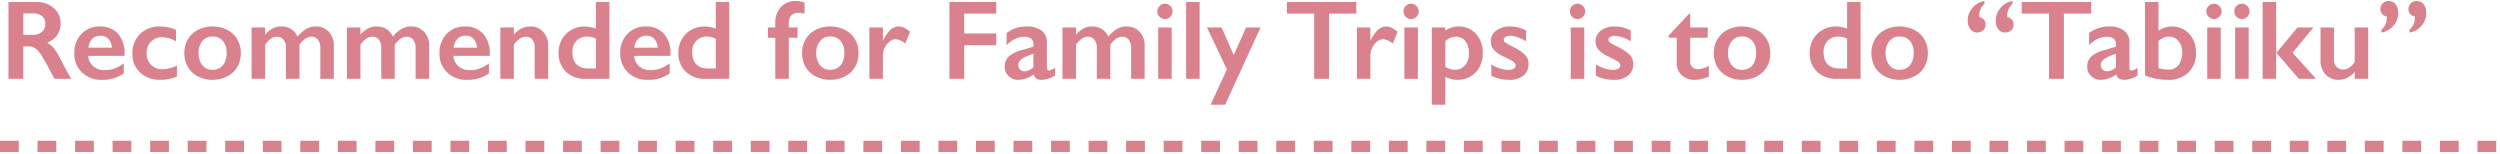 <svg xmlns="http://www.w3.org/2000/svg" width="666" height="41"><defs><clipPath id="a"><path fill="none" stroke="#707070" d="M-7459-21716h666v41h-666z" data-name="長方形 11029"/></clipPath></defs><g clip-path="url(#a)" data-name="マスクグループ 2130" transform="translate(7459 21716)"><g data-name="グループ 36213"><path fill="#d9828d" d="M-7449.376-21715.464a6.86 6.86 0 0 1 4.7 1.6 5.28 5.28 0 0 1 1.816 4.16 5.2 5.2 0 0 1-.9 3.04 5.97 5.97 0 0 1-2.673 2.043 5.9 5.9 0 0 1 1.743 1.436 18.4 18.4 0 0 1 1.89 3.062q1.876 3.717 2.784 5.123h-4.409q-.454-.674-1.23-2.153a47 47 0 0 0-2.49-4.4 6 6 0 0 0-1.523-1.611 3 3 0 0 0-1.685-.476h-1.436v8.64h-3.955v-20.464Zm-.894 8.73a3.58 3.58 0 0 0 2.439-.776 2.68 2.68 0 0 0 .886-2.124 2.52 2.52 0 0 0-.879-2.1 3.95 3.95 0 0 0-2.5-.7h-2.465v5.7Zm17.915-2.212a6.13 6.13 0 0 1 4.775 1.934 7.66 7.66 0 0 1 1.758 5.347v.542h-9.678a4.22 4.22 0 0 0 1.37 2.82 4.68 4.68 0 0 0 3.157.989 7 7 0 0 0 2.483-.447 10.9 10.9 0 0 0 2.468-1.355v2.681a9.84 9.84 0 0 1-5.83 1.7 7.36 7.36 0 0 1-5.288-1.948 6.82 6.82 0 0 1-2.06-5.187 7.06 7.06 0 0 1 1.9-5.1 6.54 6.54 0 0 1 4.946-1.975Zm3.149 5.64a3.96 3.96 0 0 0-.908-2.336 2.68 2.68 0 0 0-2.095-.842 3 3 0 0 0-2.19.806 3.98 3.98 0 0 0-1.047 2.373Zm12.773-5.64a9.9 9.9 0 0 1 4.321.923v3.062a7.3 7.3 0 0 0-3.633-1.113 3.99 3.99 0 0 0-4.189 4.263 4.16 4.16 0 0 0 1.179 3.091 4.26 4.26 0 0 0 3.142 1.172 10.2 10.2 0 0 0 3.75-.967v2.915a11.5 11.5 0 0 1-4.38.864 7.67 7.67 0 0 1-5.4-1.9 6.53 6.53 0 0 1-2.073-5.054 7.04 7.04 0 0 1 2.029-5.259 7.18 7.18 0 0 1 5.255-1.996Zm14.048 0a8.4 8.4 0 0 1 3.882.894 6.5 6.5 0 0 1 2.7 2.5 7.03 7.03 0 0 1 .952 3.647 7.35 7.35 0 0 1-.916 3.721 6.4 6.4 0 0 1-2.7 2.52 8.4 8.4 0 0 1-3.918.923 8.3 8.3 0 0 1-3.911-.923 6.45 6.45 0 0 1-2.673-2.52 7.35 7.35 0 0 1-.916-3.721 6.97 6.97 0 0 1 .967-3.669 6.6 6.6 0 0 1 2.7-2.49 8.3 8.3 0 0 1 3.834-.881Zm-3.715 7.046a5 5 0 0 0 1 3.274 3.3 3.3 0 0 0 2.687 1.226 3.47 3.47 0 0 0 2.769-1.172 5 5 0 0 0 1.011-3.354 4.65 4.65 0 0 0-1.018-3.215 3.52 3.52 0 0 0-2.761-1.135 3.34 3.34 0 0 0-2.666 1.2 4.73 4.73 0 0 0-1.022 3.176m22.061-7.046a4.65 4.65 0 0 1 2.673.74 4.53 4.53 0 0 1 1.633 1.985 8.5 8.5 0 0 1 2.307-2.073 5.04 5.04 0 0 1 2.527-.652 4.59 4.59 0 0 1 3.5 1.414 5.27 5.27 0 0 1 1.333 3.772v8.76h-3.6v-8.159a3.7 3.7 0 0 0-.608-2.241 2.06 2.06 0 0 0-1.765-.82q-1.655 0-3.179 2.124v9.096h-3.595v-8.218a3.42 3.42 0 0 0-.645-2.2 2.1 2.1 0 0 0-1.729-.8 2.78 2.78 0 0 0-1.611.505 7.2 7.2 0 0 0-1.567 1.613v9.1h-3.6v-13.682h3.6v1.919a7.2 7.2 0 0 1 1.992-1.648 4.9 4.9 0 0 1 2.329-.534Zm25.386 0a4.65 4.65 0 0 1 2.673.74 4.53 4.53 0 0 1 1.633 1.985 8.5 8.5 0 0 1 2.307-2.073 5.04 5.04 0 0 1 2.527-.652 4.59 4.59 0 0 1 3.5 1.414 5.27 5.27 0 0 1 1.333 3.772v8.76h-3.6v-8.159a3.7 3.7 0 0 0-.62-2.241 2.06 2.06 0 0 0-1.765-.82q-1.655 0-3.179 2.124v9.096h-3.589v-8.218a3.42 3.42 0 0 0-.645-2.2 2.1 2.1 0 0 0-1.729-.8 2.78 2.78 0 0 0-1.611.505 7.2 7.2 0 0 0-1.561 1.613v9.1h-3.6v-13.682h3.6v1.919a7.2 7.2 0 0 1 1.992-1.648 4.9 4.9 0 0 1 2.329-.534Zm23.584 0a6.13 6.13 0 0 1 4.775 1.934 7.66 7.66 0 0 1 1.758 5.347v.542h-9.683a4.22 4.22 0 0 0 1.37 2.82 4.68 4.68 0 0 0 3.157.989 7 7 0 0 0 2.483-.447 10.9 10.9 0 0 0 2.468-1.355v2.681a9.84 9.84 0 0 1-5.83 1.7 7.36 7.36 0 0 1-5.288-1.948 6.82 6.82 0 0 1-2.051-5.186 7.06 7.06 0 0 1 1.9-5.1 6.54 6.54 0 0 1 4.936-1.976Zm3.149 5.64a3.96 3.96 0 0 0-.908-2.336 2.68 2.68 0 0 0-2.095-.842 3 3 0 0 0-2.19.806 3.98 3.98 0 0 0-1.047 2.373Zm14.136-5.64a4.5 4.5 0 0 1 3.508 1.443 5.43 5.43 0 0 1 1.311 3.8v8.703h-3.589v-8.335a3.23 3.23 0 0 0-.637-2.109 2.13 2.13 0 0 0-1.736-.776 2.77 2.77 0 0 0-1.567.491 7.4 7.4 0 0 0-1.616 1.629v9.1h-3.6v-13.682h3.6v1.919a6.4 6.4 0 0 1 2.043-1.677 5.2 5.2 0 0 1 2.278-.505Zm17.549.571v-7.089h3.589v20.464h-6.328a7.27 7.27 0 0 1-5.251-1.89 6.8 6.8 0 0 1-1.97-5.156 6.9 6.9 0 0 1 .916-3.516 6.6 6.6 0 0 1 2.52-2.483 6.96 6.96 0 0 1 3.464-.9 9.3 9.3 0 0 1 3.055.571Zm-1.89 10.62h1.89v-7.924a5 5 0 0 0-2.314-.571 3.8 3.8 0 0 0-2.878 1.128 4.1 4.1 0 0 0-1.077 2.959q-.006 4.409 4.374 4.409Zm15.205-11.191a6.13 6.13 0 0 1 4.775 1.934 7.66 7.66 0 0 1 1.758 5.347v.542h-9.683a4.22 4.22 0 0 0 1.37 2.82 4.68 4.68 0 0 0 3.157.989 7 7 0 0 0 2.483-.447 10.9 10.9 0 0 0 2.468-1.355v2.681a9.84 9.84 0 0 1-5.83 1.7 7.36 7.36 0 0 1-5.288-1.948 6.82 6.82 0 0 1-2.051-5.186 7.06 7.06 0 0 1 1.9-5.1 6.54 6.54 0 0 1 4.936-1.976Zm3.149 5.64a3.96 3.96 0 0 0-.908-2.336 2.68 2.68 0 0 0-2.095-.842 3 3 0 0 0-2.19.806 3.98 3.98 0 0 0-1.047 2.373Zm15.454-5.068v-7.09h3.589v20.464h-6.328a7.27 7.27 0 0 1-5.251-1.89 6.8 6.8 0 0 1-1.97-5.156 6.9 6.9 0 0 1 .916-3.516 6.6 6.6 0 0 1 2.52-2.483 6.96 6.96 0 0 1 3.464-.9 9.3 9.3 0 0 1 3.056.571Zm-1.89 10.62h1.89v-7.925a5 5 0 0 0-2.314-.571 3.8 3.8 0 0 0-2.878 1.128 4.1 4.1 0 0 0-1.077 2.959q-.005 4.409 4.375 4.409Zm23.17-17.974a7.5 7.5 0 0 1 1.3.117 4.4 4.4 0 0 1 1.077.308v2.93a6.1 6.1 0 0 0-1.626-.205 2.55 2.55 0 0 0-1.941.674 3.2 3.2 0 0 0-.637 2.241v.981h2.344v2.725h-2.344v10.957h-3.6v-10.957h-1.956v-2.725h1.948v-1.025a6.26 6.26 0 0 1 1.487-4.393 5.1 5.1 0 0 1 3.948-1.628m9.214 6.782a8.4 8.4 0 0 1 3.882.894 6.5 6.5 0 0 1 2.7 2.5 7.03 7.03 0 0 1 .952 3.647 7.35 7.35 0 0 1-.916 3.721 6.4 6.4 0 0 1-2.7 2.52 8.4 8.4 0 0 1-3.918.923 8.3 8.3 0 0 1-3.911-.923 6.45 6.45 0 0 1-2.673-2.52 7.35 7.35 0 0 1-.916-3.721 6.97 6.97 0 0 1 .967-3.669 6.6 6.6 0 0 1 2.7-2.49 8.3 8.3 0 0 1 3.833-.881Zm-3.721 7.046a5 5 0 0 0 1 3.274 3.3 3.3 0 0 0 2.688 1.223 3.47 3.47 0 0 0 2.769-1.172 5 5 0 0 0 1.011-3.354 4.65 4.65 0 0 0-1.018-3.215 3.52 3.52 0 0 0-2.761-1.135 3.34 3.34 0 0 0-2.666 1.2 4.73 4.73 0 0 0-1.023 3.179m21.958-7.046a3.3 3.3 0 0 1 1.414.322 8 8 0 0 1 1.619 1.084l-1.289 3.149a4.74 4.74 0 0 0-2.52-1.172 2.7 2.7 0 0 0-1.648.623 4.45 4.45 0 0 0-1.3 1.648 4.7 4.7 0 0 0-.491 2.051v6.241h-3.6v-13.682h3.6v3.482h.059a9.5 9.5 0 0 1 1.978-2.864 3.22 3.22 0 0 1 2.178-.881Zm25.986-6.518v3.091h-8.525v5.288h8.525v3.12h-8.525v8.965h-3.955v-20.464Zm8.071 6.519a6.3 6.3 0 0 1 4.028 1.121 3.79 3.79 0 0 1 1.392 3.127v6.697q0 .776.63.776a1.9 1.9 0 0 0 .74-.227 3.3 3.3 0 0 0 .8-.52v2.08a6.75 6.75 0 0 1-3.457 1.157 2.84 2.84 0 0 1-1.487-.322 1.77 1.77 0 0 1-.725-1.143 7.13 7.13 0 0 1-4.146 1.465 3.59 3.59 0 0 1-2.542-1 3.16 3.16 0 0 1-1.062-2.388 3.72 3.72 0 0 1 1.055-2.8 9 9 0 0 1 3.691-1.787l2.915-.85v-.63q0-2.007-2.432-2.007a5.8 5.8 0 0 0-2.476.571 7 7 0 0 0-2.241 1.685v-3.233a8.3 8.3 0 0 1 5.318-1.772Zm-2.2 10.283a1.58 1.58 0 0 0 .476 1.2 1.64 1.64 0 0 0 1.179.454 3.55 3.55 0 0 0 2.373-1.084v-3.6a17 17 0 0 0-2.366.967 4.3 4.3 0 0 0-1.26.923 1.7 1.7 0 0 0-.399 1.14Zm19.688-10.283a4.65 4.65 0 0 1 2.673.74 4.53 4.53 0 0 1 1.633 1.985 8.5 8.5 0 0 1 2.307-2.073 5.04 5.04 0 0 1 2.527-.652 4.59 4.59 0 0 1 3.5 1.414 5.27 5.27 0 0 1 1.333 3.772v8.759h-3.6v-8.159a3.7 3.7 0 0 0-.608-2.241 2.06 2.06 0 0 0-1.765-.82q-1.655 0-3.179 2.124v9.096h-3.589v-8.218a3.42 3.42 0 0 0-.645-2.2 2.1 2.1 0 0 0-1.729-.8 2.78 2.78 0 0 0-1.611.505 7.2 7.2 0 0 0-1.567 1.619v9.094h-3.6v-13.682h3.6v1.919a7.2 7.2 0 0 1 1.992-1.648 4.9 4.9 0 0 1 2.331-.534Zm19.38-6.064a2.05 2.05 0 0 1 2.036 2.036 2 2 0 0 1-.593 1.428 1.966 1.966 0 0 1-2.871 0 1.99 1.99 0 0 1-.608-1.428 1.93 1.93 0 0 1 .615-1.443 1.99 1.99 0 0 1 1.424-.594Zm1.8 6.328v13.681h-3.6v-13.682Zm7.441-6.782v20.463h-3.6v-20.464Zm5.845 6.782 3.237 7.354 3.281-7.354h3.867l-9.443 20.581h-3.867l4.351-9.419-5.317-11.162Zm35.889-6.782v3.091h-7.266v17.372h-3.948v-17.373h-7.266v-3.091Zm7.969 6.519a3.3 3.3 0 0 1 1.414.322 8 8 0 0 1 1.619 1.084l-1.286 3.148a4.74 4.74 0 0 0-2.52-1.172 2.7 2.7 0 0 0-1.648.623 4.45 4.45 0 0 0-1.3 1.648 4.7 4.7 0 0 0-.491 2.051v6.24h-3.6v-13.682h3.6v3.482h.059a9.5 9.5 0 0 1 1.978-2.864 3.22 3.22 0 0 1 2.179-.881Zm6.636-6.064a2.05 2.05 0 0 1 2.036 2.036 2 2 0 0 1-.593 1.428 1.966 1.966 0 0 1-2.871 0 1.99 1.99 0 0 1-.608-1.428 1.93 1.93 0 0 1 .615-1.443 1.99 1.99 0 0 1 1.425-.595Zm1.8 6.328v13.68h-3.6v-13.682Zm10.767-.264a6.1 6.1 0 0 1 4.724 1.963 7.28 7.28 0 0 1 1.794 5.112 7.9 7.9 0 0 1-.842 3.691 6.15 6.15 0 0 1-2.4 2.534 6.83 6.83 0 0 1-3.516.908 7.1 7.1 0 0 1-3.208-.806v7.442h-3.6v-20.582h3.574v.882a5.93 5.93 0 0 1 3.479-1.145Zm-3.442 10.767a5.1 5.1 0 0 0 2.52.776 3.39 3.39 0 0 0 2.725-1.216 4.7 4.7 0 0 0 1.025-3.135 5.25 5.25 0 0 0-.916-3.281 3.09 3.09 0 0 0-2.6-1.187 3.5 3.5 0 0 0-1.216.212 7 7 0 0 0-1.538.9Zm17.271-10.767a8.5 8.5 0 0 1 2.124.256 10.7 10.7 0 0 1 2.109.813v2.885a10.2 10.2 0 0 0-2.2-1.062 6.5 6.5 0 0 0-2.095-.4 2.17 2.17 0 0 0-1.216.293.95.95 0 0 0-.439.835.84.84 0 0 0 .366.615 13.7 13.7 0 0 0 2.007 1.128 12.3 12.3 0 0 1 3.289 2.19 3.4 3.4 0 0 1 .945 2.41 3.82 3.82 0 0 1-1.377 3.113 5.67 5.67 0 0 1-3.721 1.135 11 11 0 0 1-2.732-.322 9.2 9.2 0 0 1-2.1-.776v-3a9.65 9.65 0 0 0 4.438 1.465 2.97 2.97 0 0 0 1.494-.33.99.99 0 0 0 .571-.872.93.93 0 0 0-.205-.586 2.7 2.7 0 0 0-.615-.542q-.41-.278-2.563-1.333a7.3 7.3 0 0 1-2.446-1.721 3.3 3.3 0 0 1-.791-2.2 3.46 3.46 0 0 1 1.421-2.9 6 6 0 0 1 3.74-1.095Zm17.93-6.064a2.05 2.05 0 0 1 2.036 2.036 2 2 0 0 1-.593 1.428 1.966 1.966 0 0 1-2.871 0 1.99 1.99 0 0 1-.608-1.428 1.93 1.93 0 0 1 .615-1.443 1.99 1.99 0 0 1 1.425-.595Zm1.8 6.328v13.68h-3.6v-13.682Zm8.159-.264a8.5 8.5 0 0 1 2.124.256 10.7 10.7 0 0 1 2.109.813v2.885a10.2 10.2 0 0 0-2.2-1.062 6.5 6.5 0 0 0-2.095-.4 2.17 2.17 0 0 0-1.216.293.95.95 0 0 0-.439.835.84.84 0 0 0 .366.615 13.7 13.7 0 0 0 2.007 1.128 12.3 12.3 0 0 1 3.289 2.19 3.4 3.4 0 0 1 .945 2.41 3.82 3.82 0 0 1-1.377 3.113 5.67 5.67 0 0 1-3.717 1.132 11 11 0 0 1-2.732-.322 9.2 9.2 0 0 1-2.1-.776v-3a9.65 9.65 0 0 0 4.438 1.465 2.97 2.97 0 0 0 1.494-.33.99.99 0 0 0 .571-.872.93.93 0 0 0-.205-.586 2.7 2.7 0 0 0-.615-.542q-.41-.278-2.563-1.333a7.3 7.3 0 0 1-2.446-1.721 3.3 3.3 0 0 1-.791-2.2 3.46 3.46 0 0 1 1.421-2.9 6 6 0 0 1 3.738-1.092Zm19.761-3.369h.293v3.633h4.688v2.725h-4.687v6.313a2.05 2.05 0 0 0 .557 1.494 2.03 2.03 0 0 0 1.523.571 6.16 6.16 0 0 0 2.9-.908v2.885a9.1 9.1 0 0 1-3.662.864 4.96 4.96 0 0 1-3.606-1.264 4.54 4.54 0 0 1-1.3-3.413v-6.544h-2.139v-.586Zm14.106 3.369a8.4 8.4 0 0 1 3.882.894 6.5 6.5 0 0 1 2.7 2.5 7.03 7.03 0 0 1 .952 3.647 7.35 7.35 0 0 1-.916 3.721 6.4 6.4 0 0 1-2.7 2.52 8.4 8.4 0 0 1-3.918.923 8.3 8.3 0 0 1-3.911-.923 6.45 6.45 0 0 1-2.673-2.52 7.35 7.35 0 0 1-.916-3.721 6.97 6.97 0 0 1 .967-3.669 6.6 6.6 0 0 1 2.7-2.49 8.3 8.3 0 0 1 3.839-.883Zm-3.715 7.044a5 5 0 0 0 1 3.274 3.3 3.3 0 0 0 2.688 1.223 3.47 3.47 0 0 0 2.769-1.172 5 5 0 0 0 1.011-3.354 4.65 4.65 0 0 0-1.018-3.215 3.52 3.52 0 0 0-2.761-1.135 3.34 3.34 0 0 0-2.666 1.2 4.73 4.73 0 0 0-1.023 3.179m31.714-6.475v-7.089h3.589v20.464h-6.328a7.27 7.27 0 0 1-5.251-1.89 6.8 6.8 0 0 1-1.97-5.156 6.9 6.9 0 0 1 .916-3.516 6.6 6.6 0 0 1 2.52-2.483 6.96 6.96 0 0 1 3.464-.9 9.3 9.3 0 0 1 3.06.571Zm-1.89 10.62h1.89v-7.924a5 5 0 0 0-2.314-.571 3.8 3.8 0 0 0-2.878 1.128 4.1 4.1 0 0 0-1.077 2.959q-.001 4.409 4.38 4.409Zm15.864-11.191a8.4 8.4 0 0 1 3.882.894 6.5 6.5 0 0 1 2.7 2.5 7.03 7.03 0 0 1 .952 3.647 7.35 7.35 0 0 1-.916 3.721 6.4 6.4 0 0 1-2.7 2.52 8.4 8.4 0 0 1-3.918.923 8.3 8.3 0 0 1-3.911-.923 6.45 6.45 0 0 1-2.673-2.52 7.35 7.35 0 0 1-.916-3.721 6.97 6.97 0 0 1 .967-3.669 6.6 6.6 0 0 1 2.7-2.49 8.3 8.3 0 0 1 3.834-.881Zm-3.72 7.046a5 5 0 0 0 1 3.274 3.3 3.3 0 0 0 2.688 1.223 3.47 3.47 0 0 0 2.769-1.172 5 5 0 0 0 1.011-3.354 4.65 4.65 0 0 0-1.018-3.215 3.52 3.52 0 0 0-2.761-1.135 3.34 3.34 0 0 0-2.666 1.2 4.73 4.73 0 0 0-1.023 3.179m26.338-13.051a4.03 4.03 0 0 0-1.406 3.149l.029.4a1.86 1.86 0 0 1 1.655 2.002 1.92 1.92 0 0 1-.637 1.487 2.394 2.394 0 0 1-3.42-.308 3.63 3.63 0 0 1-.688-2.292 5.1 5.1 0 0 1 1.267-3.376 5.25 5.25 0 0 1 3.2-1.838Zm7.471 0a4.03 4.03 0 0 0-1.406 3.149l.029.4a1.84 1.84 0 0 1 1.644 2.002 1.93 1.93 0 0 1-.63 1.487 2.2 2.2 0 0 1-1.553.579 2.25 2.25 0 0 1-1.86-.864 3.6 3.6 0 0 1-.688-2.314 5.17 5.17 0 0 1 1.252-3.347 5.15 5.15 0 0 1 3.215-1.868Zm20.947-.513v3.091h-7.266v17.373h-3.955v-17.373h-7.266v-3.091Zm4.775 6.519a6.3 6.3 0 0 1 4.028 1.121 3.79 3.79 0 0 1 1.392 3.127v6.697q0 .776.63.776a1.9 1.9 0 0 0 .74-.227 3.3 3.3 0 0 0 .8-.52v2.08a6.75 6.75 0 0 1-3.457 1.157 2.84 2.84 0 0 1-1.487-.322 1.77 1.77 0 0 1-.725-1.143 7.13 7.13 0 0 1-4.146 1.465 3.59 3.59 0 0 1-2.542-1 3.16 3.16 0 0 1-1.062-2.388 3.72 3.72 0 0 1 1.055-2.8 9 9 0 0 1 3.691-1.787l2.915-.85v-.63q0-2.007-2.432-2.007a5.8 5.8 0 0 0-2.476.571 7 7 0 0 0-2.241 1.685v-3.233a8.3 8.3 0 0 1 5.317-1.772m-2.2 10.283a1.58 1.58 0 0 0 .476 1.2 1.64 1.64 0 0 0 1.179.454 3.55 3.55 0 0 0 2.373-1.084v-3.6a17 17 0 0 0-2.366.967 4.3 4.3 0 0 0-1.26.923 1.7 1.7 0 0 0-.399 1.14Zm15.366-16.8v7.662a6.06 6.06 0 0 1 3.618-1.143 6.23 6.23 0 0 1 3.274.886 6 6 0 0 1 2.285 2.49 7.8 7.8 0 0 1 .813 3.582 7.04 7.04 0 0 1-2.007 5.31 7.57 7.57 0 0 1-5.493 1.941 16.6 16.6 0 0 1-6.094-1.157v-19.573Zm0 17.607a8.3 8.3 0 0 0 2.7.4 3.2 3.2 0 0 0 2.629-1.208 5.2 5.2 0 0 0 .974-3.347 4.6 4.6 0 0 0-.981-3.083 3.24 3.24 0 0 0-2.593-1.15 3.4 3.4 0 0 0-1.377.278 6 6 0 0 0-1.348.864Zm14.779-17.155a2.05 2.05 0 0 1 2.036 2.036 2 2 0 0 1-.593 1.428 1.966 1.966 0 0 1-2.871 0 1.99 1.99 0 0 1-.608-1.428 1.93 1.93 0 0 1 .615-1.443 1.99 1.99 0 0 1 1.421-.593m1.8 6.328v13.682h-3.6v-13.682Zm5.64-6.328a2.05 2.05 0 0 1 2.036 2.036 2 2 0 0 1-.593 1.428 1.966 1.966 0 0 1-2.871 0 1.99 1.99 0 0 1-.608-1.428 1.93 1.93 0 0 1 .615-1.443 1.99 1.99 0 0 1 1.427-.593Zm1.8 6.328v13.682h-3.6v-13.682Zm7.324-6.782v20.464h-3.6v-20.464Zm9.932 6.782-5.552 6.753 6.248 6.929h-4.57l-5.991-6.929 5.64-6.753Zm5.479 0v8.467a2.82 2.82 0 0 0 .667 2.029 2.33 2.33 0 0 0 1.765.7 3.1 3.1 0 0 0 1.743-.557 4 4 0 0 0 1.348-1.567v-9.072h3.6v13.682h-3.6v-1.86a5.7 5.7 0 0 1-4.219 2.124 4.64 4.64 0 0 1-3.545-1.436 5.26 5.26 0 0 1-1.348-3.75v-8.76Zm14.531-7.046a2.29 2.29 0 0 1 1.875.872 3.56 3.56 0 0 1 .7 2.307 5.1 5.1 0 0 1-1.3 3.435 5.07 5.07 0 0 1-3.171 1.78v-.776a3.85 3.85 0 0 0 1.42-3.09l-.029-.454a1.835 1.835 0 0 1-1.655-2.007 1.96 1.96 0 0 1 .623-1.465 2.14 2.14 0 0 1 1.544-.602Zm7.471 0a2.29 2.29 0 0 1 1.875.872 3.56 3.56 0 0 1 .7 2.307 5.1 5.1 0 0 1-1.3 3.435 5.07 5.07 0 0 1-3.171 1.78v-.776a3.85 3.85 0 0 0 1.419-3.09l-.029-.454a1.835 1.835 0 0 1-1.655-2.007 1.96 1.96 0 0 1 .623-1.465 2.14 2.14 0 0 1 1.545-.602Z" data-name="パス 26063"/><path fill="none" stroke="#d9828d" stroke-dasharray="5" stroke-width="3" d="M-7459-21677h670" data-name="線 43818"/></g></g></svg>